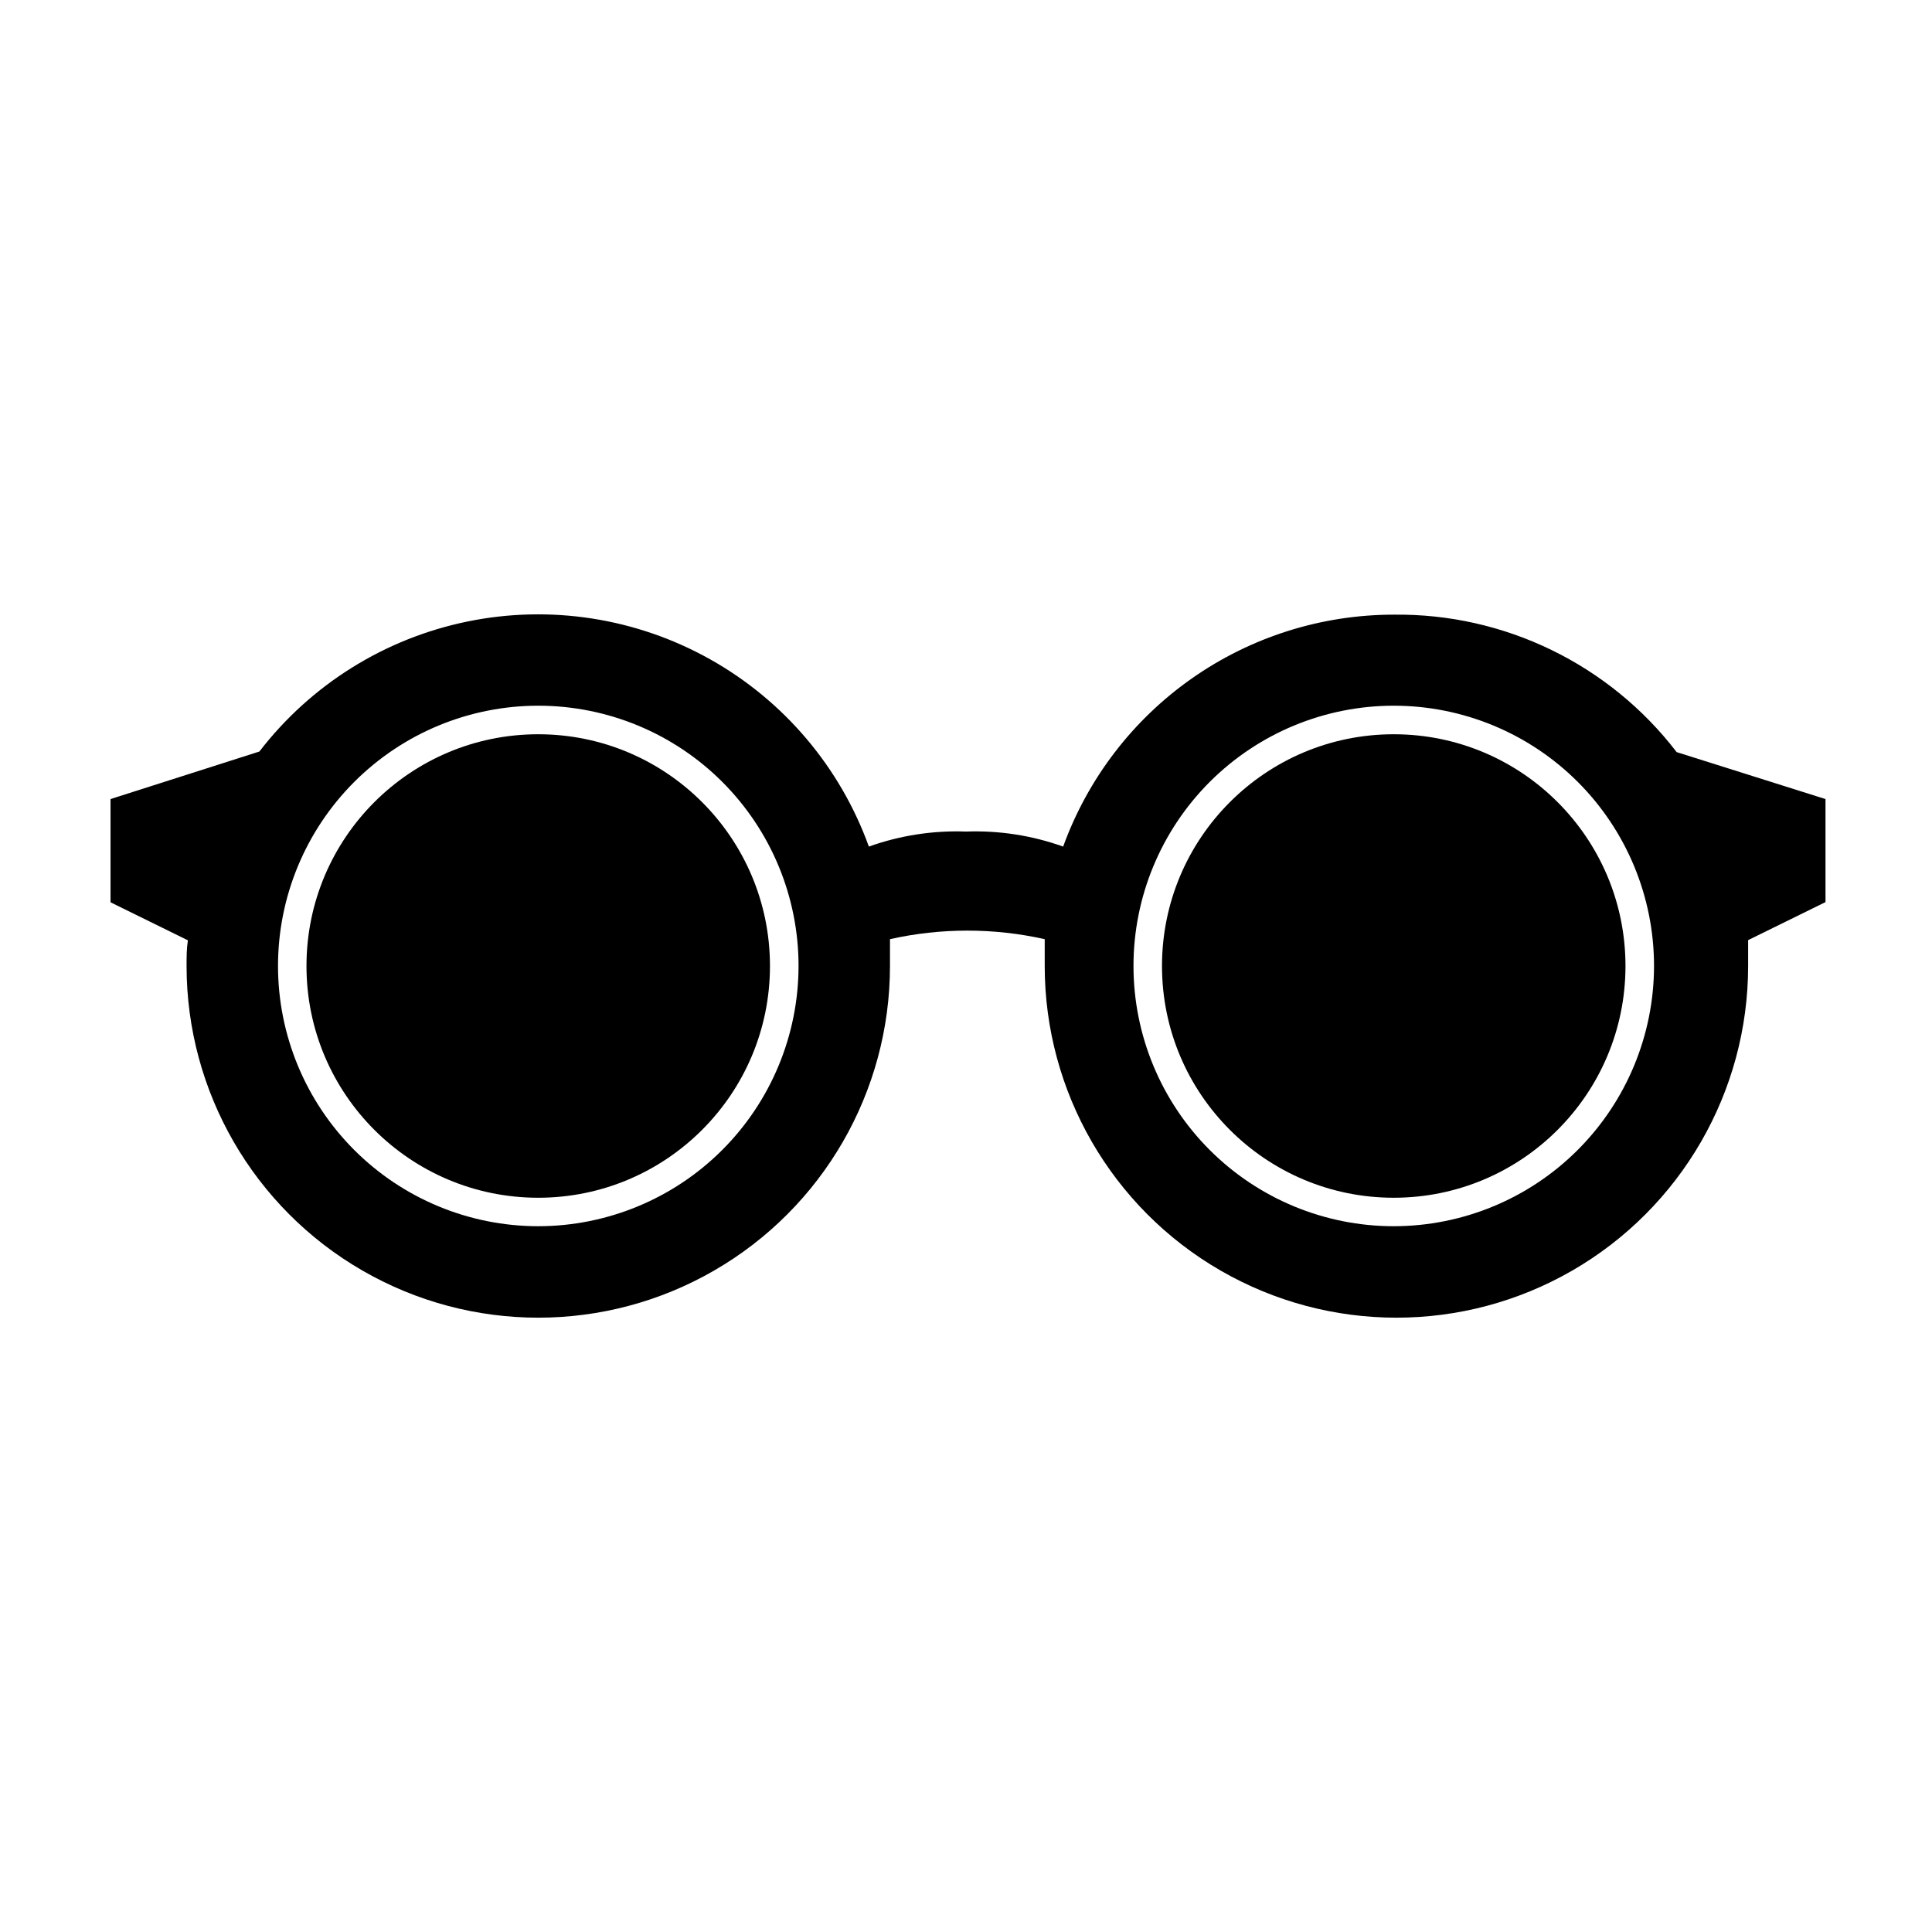 <?xml version="1.0" encoding="UTF-8"?>
<!-- Uploaded to: ICON Repo, www.svgrepo.com, Generator: ICON Repo Mixer Tools -->
<svg fill="#000000" width="800px" height="800px" version="1.1" viewBox="144 144 512 512" xmlns="http://www.w3.org/2000/svg">
 <g>
  <path d="m513.36 306.89c-19.148 0.004-37.832 5.906-53.508 16.902-15.676 11-27.582 26.559-34.105 44.562-8.25-2.953-16.988-4.305-25.742-3.981-8.758-0.324-17.496 1.027-25.746 3.981-7.606-21.059-22.535-38.676-42.062-49.629s-42.344-14.512-64.281-10.023c-21.934 4.488-41.52 16.719-55.176 34.461l-39.449 12.598v27.355l20.504 10.078c-0.352 2.215-0.352 4.481-0.352 6.801 0 33.297 17.766 64.066 46.602 80.715 28.836 16.652 64.367 16.652 93.203 0 28.84-16.648 46.605-47.418 46.605-80.715v-7.106c13.5-3.023 27.504-3.023 41.008 0v7.106c0 33.297 17.766 64.066 46.602 80.715 28.84 16.652 64.367 16.652 93.207 0 28.836-16.648 46.602-47.418 46.602-80.715v-6.852l20.504-10.078v-27.305l-39.449-12.445h0.004c-17.855-23.273-45.637-36.773-74.969-36.426zm-226.71 162.07c-18.293 0-35.836-7.266-48.77-20.199-12.934-12.934-20.203-30.48-20.203-48.77 0-18.293 7.269-35.836 20.203-48.773 12.934-12.934 30.477-20.199 48.77-20.199s35.836 7.266 48.77 20.199c12.938 12.938 20.203 30.48 20.203 48.773-0.016 18.285-7.285 35.82-20.215 48.754-12.934 12.934-30.469 20.203-48.758 20.215zm226.71 0c-18.293 0-35.836-7.266-48.77-20.199-12.934-12.934-20.203-30.48-20.203-48.77 0-18.293 7.269-35.836 20.203-48.773 12.934-12.934 30.477-20.199 48.77-20.199s35.836 7.266 48.77 20.199c12.938 12.938 20.203 30.48 20.203 48.773-0.016 18.285-7.285 35.82-20.219 48.754-12.93 12.934-30.465 20.203-48.754 20.215z"/>
  <path d="m348.05 400c0 33.918-27.496 61.414-61.414 61.414s-61.414-27.496-61.414-61.414 27.496-61.414 61.414-61.414 61.414 27.496 61.414 61.414"/>
  <path d="m574.77 400c0 33.918-27.496 61.414-61.414 61.414s-61.414-27.496-61.414-61.414 27.496-61.414 61.414-61.414 61.414 27.496 61.414 61.414"/>
 </g>
</svg>